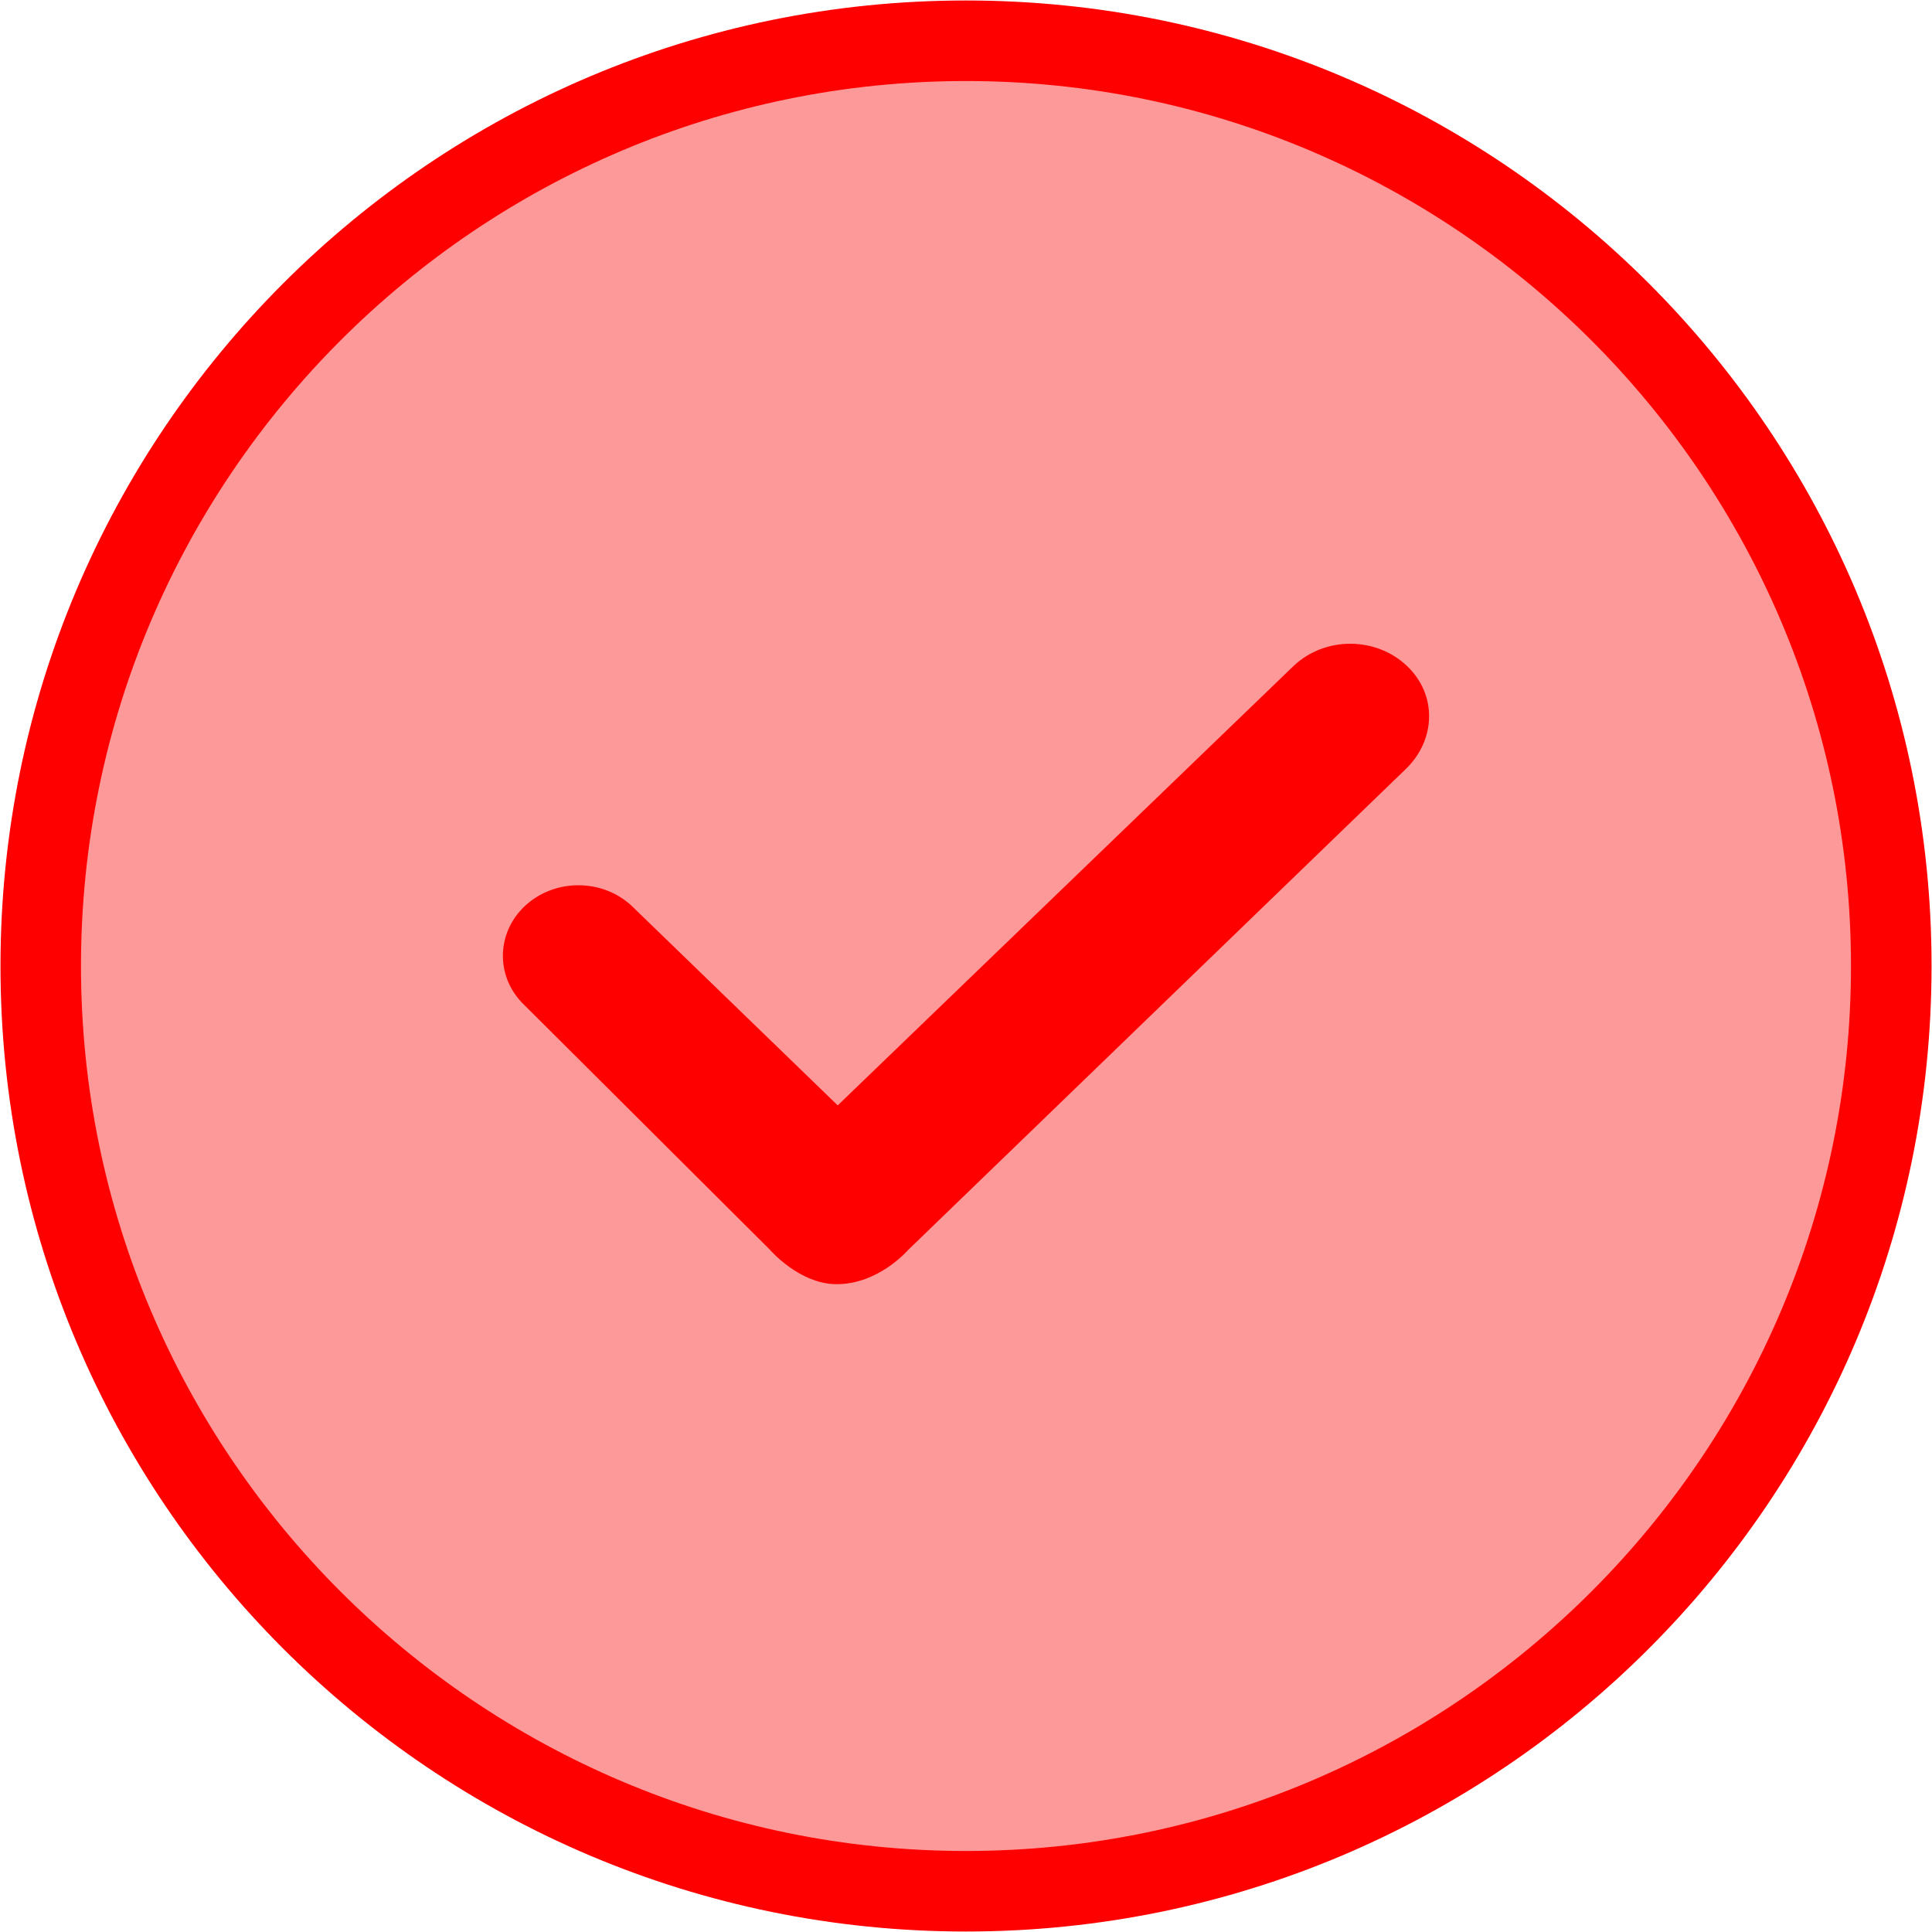 <svg id="SvgjsSvg1001" width="288" height="288" xmlns="http://www.w3.org/2000/svg" version="1.1" xmlns:xlink="http://www.w3.org/1999/xlink" xmlns:svgjs="http://svgjs.com/svgjs"><defs id="SvgjsDefs1002"></defs><g id="SvgjsG1008" transform="matrix(1,0,0,1,0,0)"><svg xmlns="http://www.w3.org/2000/svg" width="288" height="288" viewBox="0 0 48 48"><path fill="#fe0000" d="M24 46.5c12.407 0 22.5-10.093 22.5-22.5s-10.093-22.5-22.5-22.5-22.5 10.093-22.5 22.5 10.093 22.5 22.5 22.5" opacity=".4" class="color50B848 svgShape"></path><path fill="#fe0000" d="M24 45.987c12.124 0 21.987-9.863 21.987-21.987 0-12.125-9.863-21.987-21.987-21.987-12.125 0-21.988 9.862-21.988 21.987 0 12.124 9.863 21.987 21.988 21.987m0 2.001c-13.248 0-23.988-10.739-23.988-23.988 0-13.247 10.74-23.988 23.988-23.988 13.247 0 23.989 10.741 23.989 23.988-.001 13.249-10.743 23.988-23.989 23.988z" class="color50B848 svgShape"></path><path fill="#fe0000" fill-rule="evenodd" d="M22.553 31.064l12.35-11.935c.773-.726.818-1.863.045-2.591-.774-.726-2.029-.726-2.804.002l-11.331 10.923-5.118-4.956c-.732-.684-1.919-.684-2.652 0-.732.685-.732 1.795 0 2.479l6.085 6.063s.732.856 1.659.856c1.041.001 1.766-.841 1.766-.841z" clip-rule="evenodd" class="color50B848 svgShape"></path></svg></g></svg>